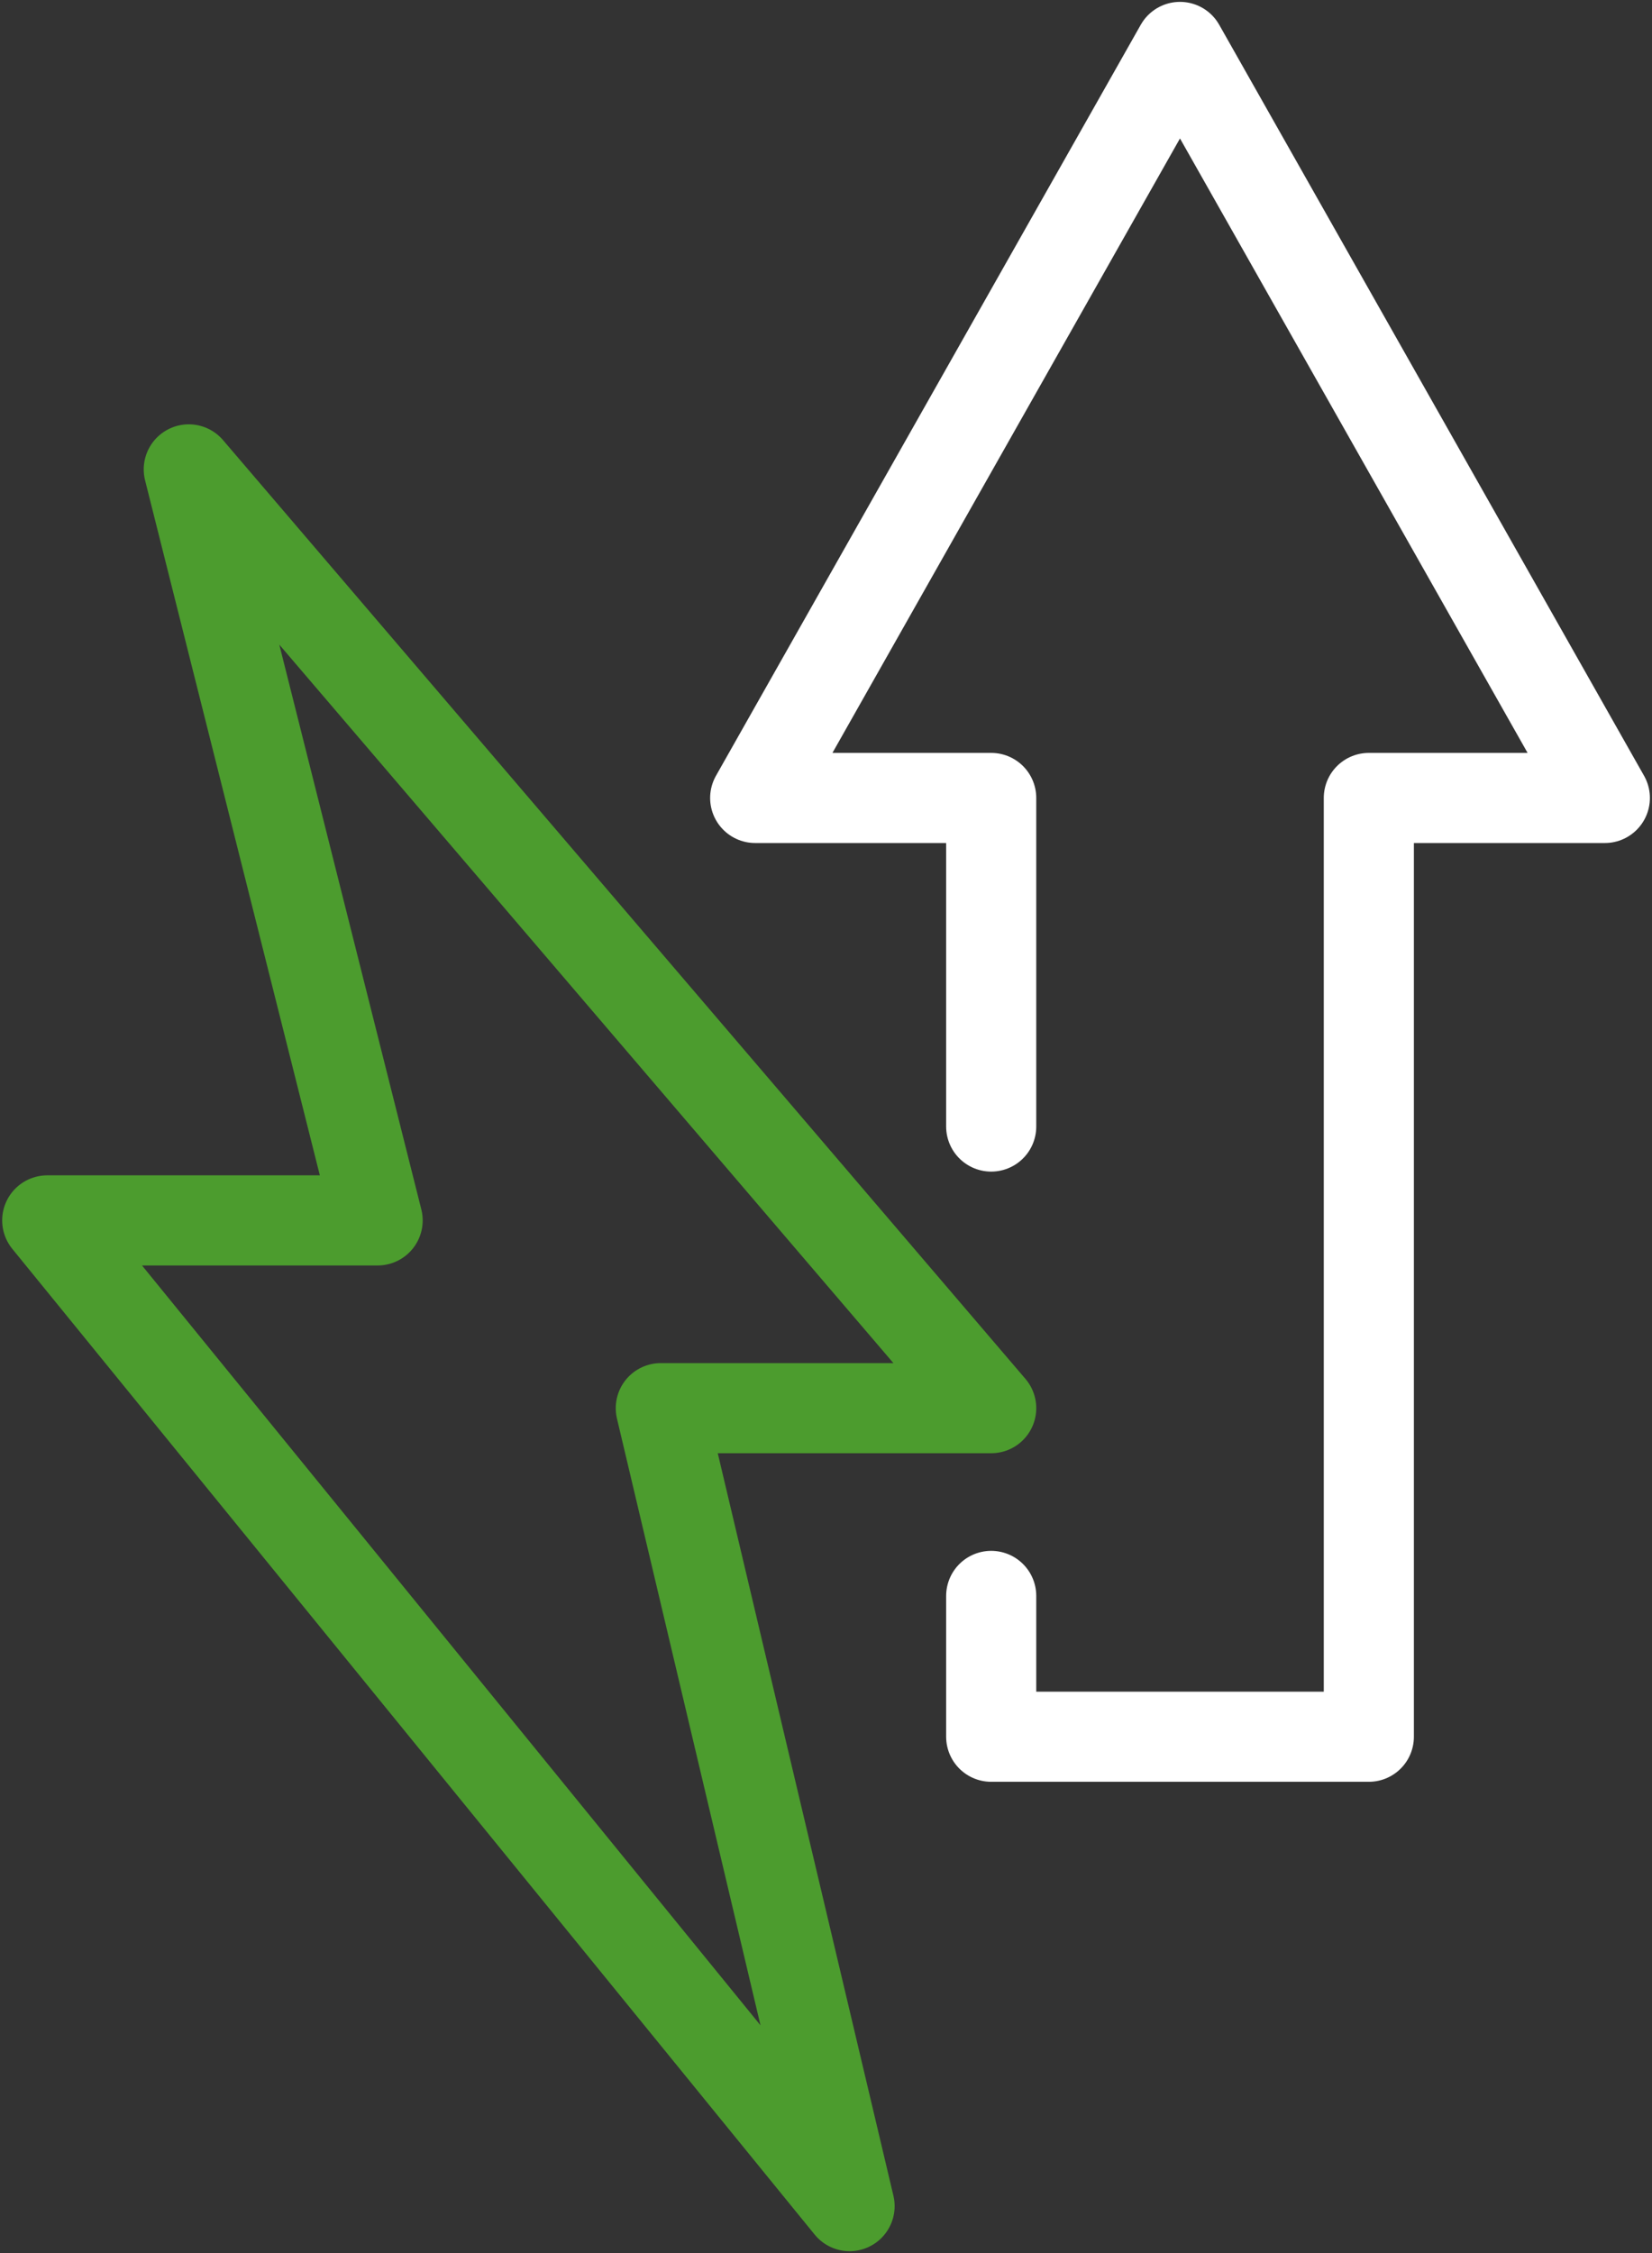 <svg width="22" height="30" viewBox="0 0 22 30" fill="none" xmlns="http://www.w3.org/2000/svg">
<rect x="0" y="0" width="22" height="30" fill="#333333" stroke="none"/>
<g clip-path="url(#clip0_35_1802)">
<path d="M13.2 15V10.625H10.057L15.714 0.625L21.372 10.625H18.229V23.125H13.2V21.25" stroke="white" stroke-width="1.2" stroke-linecap="round" stroke-linejoin="round"/>
<path d="M8.8 18.75L11.314 29.375L0.629 16.25H5.029L2.514 6.25L13.2 18.75H8.8Z" stroke="#4C9C2E" stroke-width="1.2" stroke-linecap="round" stroke-linejoin="round"/>
</g>
<defs>
<clipPath id="clip0_35_1802">
<rect width="22" height="30" fill="white" transform="matrix(-1 0 0 1 22 0)"/>
</clipPath>
</defs>
</svg>
